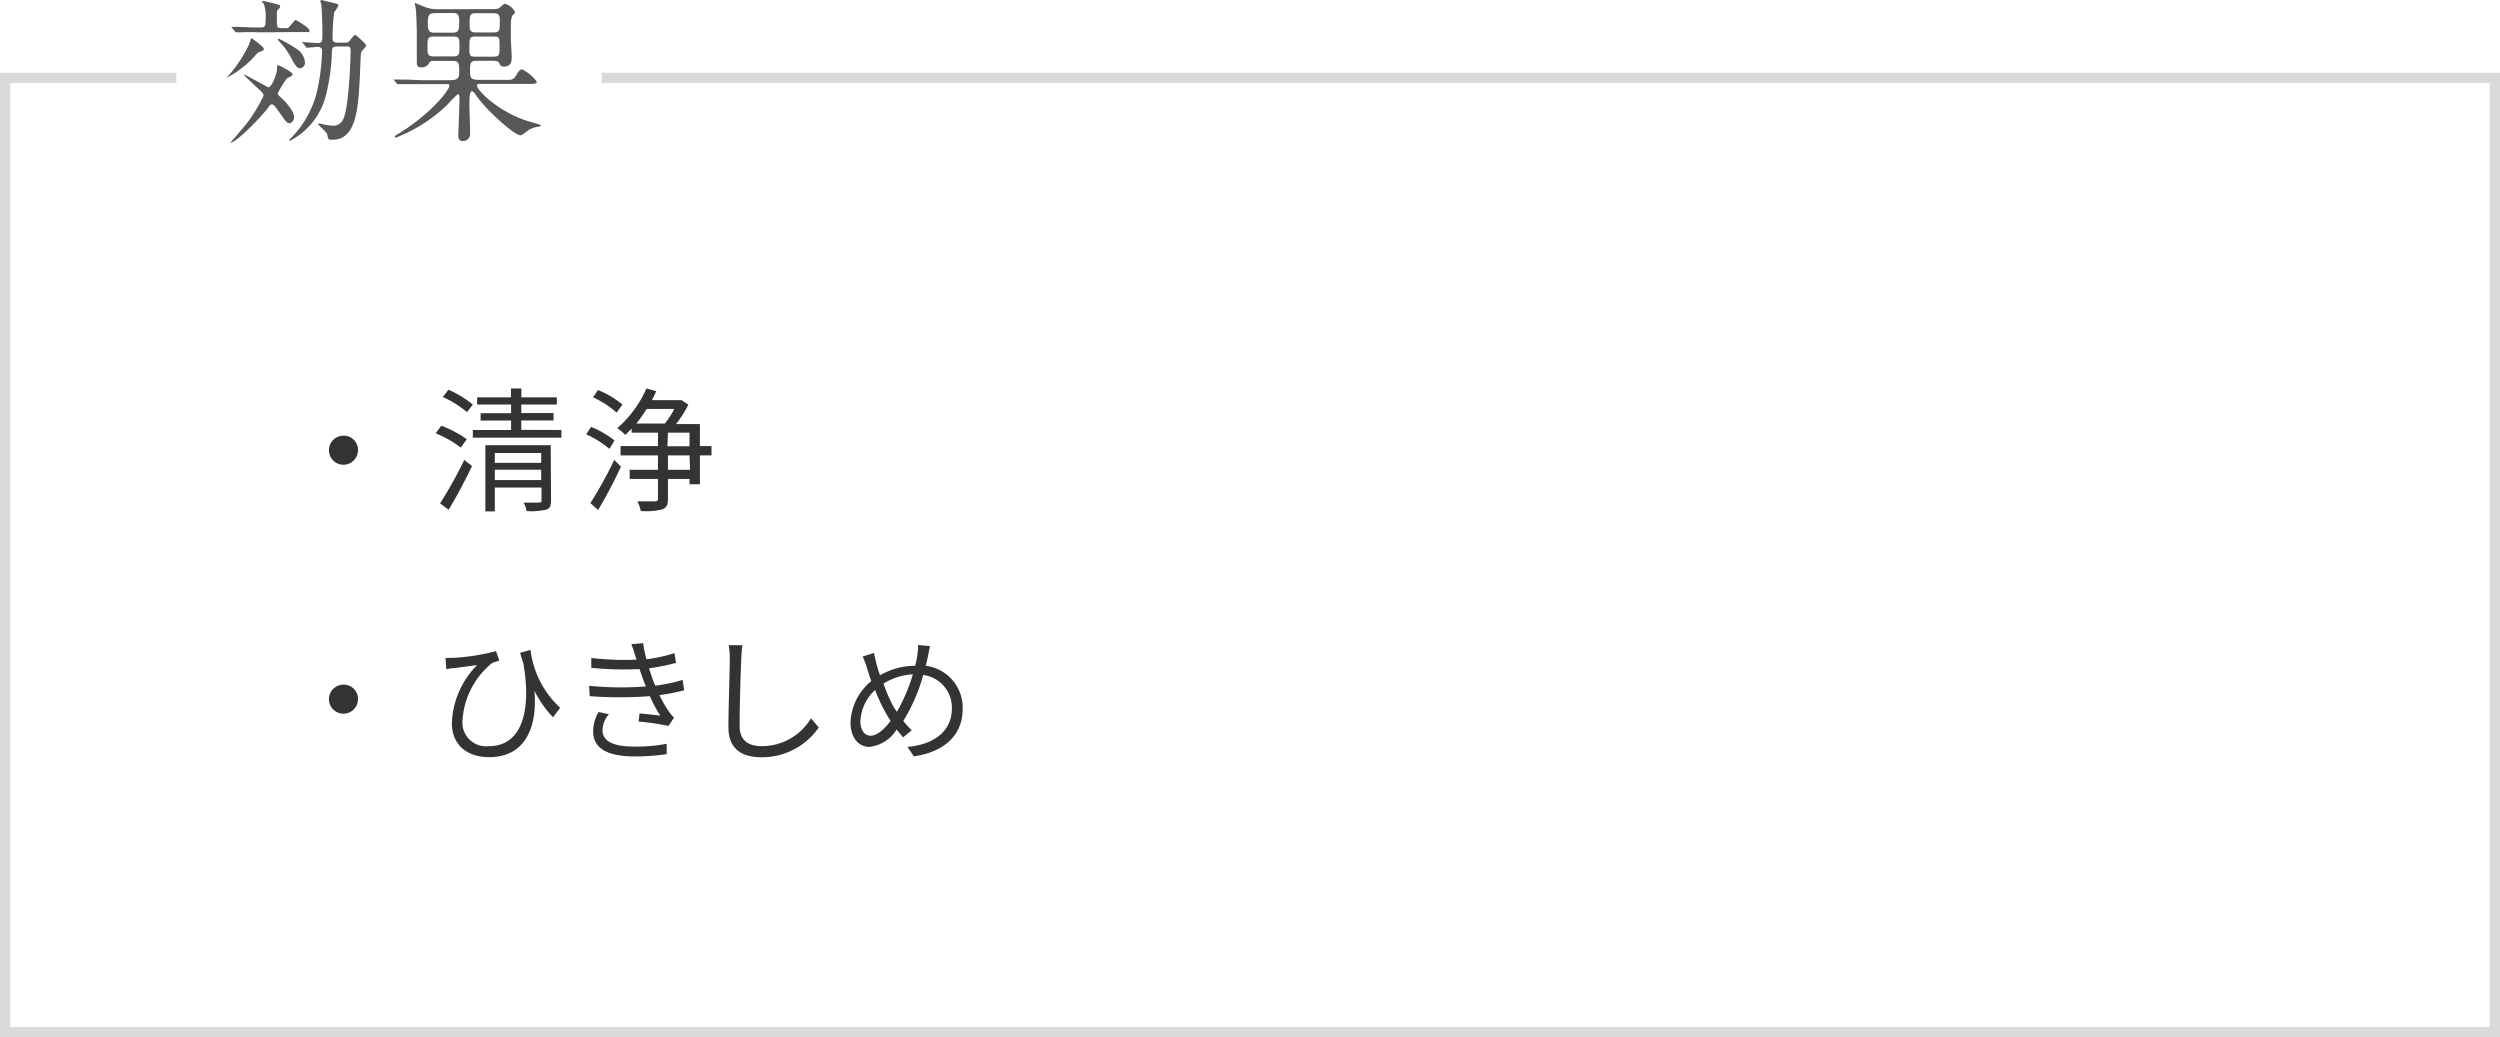 <svg xmlns="http://www.w3.org/2000/svg" width="241" height="100.01" viewBox="0 0 241 100.01"><defs><style>.cls-1{fill:#333;}.cls-2{fill:none;stroke:#dadada;stroke-miterlimit:10;}.cls-3{fill:#575757;}</style></defs><g id="レイヤー_2" data-name="レイヤー 2"><g id="Basic_Care" data-name="Basic Care"><path class="cls-1" d="M34.51,43.4A1.4,1.4,0,1,1,33.12,42,1.37,1.37,0,0,1,34.51,43.4Z"/><path class="cls-1" d="M44.42,43.15A10.32,10.32,0,0,0,42,41.77l.54-.73A10.85,10.85,0,0,1,45,42.34Zm-2,5.38a41.48,41.48,0,0,0,2.34-4.2l.74.6c-.65,1.38-1.52,3-2.25,4.21Zm2.6-8.8a10.15,10.15,0,0,0-2.33-1.46l.54-.7A9.74,9.74,0,0,1,45.58,39Zm9.1,1.72v.74H45.58v-.74h3.69v-.91H46.33v-.71h2.94V39H46V38.3h3.26v-.85h1v.85h3.42V39H50.25v.82h3.11v.71H50.25v.91Zm-1,6.8c0,.49-.1.75-.46.88a6.75,6.75,0,0,1-1.9.14,2.37,2.37,0,0,0-.29-.82c.68,0,1.29,0,1.48,0s.25-.05.25-.22V47H47.7V49.3h-.91V42.92h6.3ZM47.7,43.67v.95h4.47v-.95Zm4.47,2.61v-1H47.7v1Z"/><path class="cls-1" d="M58.75,43.27a9.55,9.55,0,0,0-2.24-1.4l.47-.72a9.33,9.33,0,0,1,2.26,1.31ZM56.91,48.5a37.84,37.84,0,0,0,2.3-4.16l.65.64c-.63,1.38-1.49,3-2.2,4.18Zm2.53-8.73a9.47,9.47,0,0,0-2.27-1.47l.47-.7A8.56,8.56,0,0,1,60,39Zm9.15,4.13H67.47v2.78h-1v-.51H64.39V48.1c0,.57-.13.83-.54,1a6.38,6.38,0,0,1-2.08.16,3.36,3.36,0,0,0-.33-.93c.79,0,1.52,0,1.71,0s.28-.07.28-.26V46.17H60.7v-.88h2.73V43.9H59.82V43h3.61V41.71H60.89v-.39l-.61.61a4.64,4.64,0,0,0-.78-.65,10.84,10.84,0,0,0,2.82-3.84l.94.27a8.55,8.55,0,0,1-.42.86h2.69l.17,0,.66.44a11.09,11.09,0,0,1-1.19,1.87h2.3V43h1.12Zm-6.25-4.48a12.46,12.46,0,0,1-1,1.41h2.75A7.86,7.86,0,0,0,65,39.42Zm2,3.6h2.13V41.71H64.39Zm2.13.88H64.39v1.39h2.13Z"/><path class="cls-1" d="M34.51,67.4A1.4,1.4,0,1,1,33.12,66,1.37,1.37,0,0,1,34.51,67.4Z"/><path class="cls-1" d="M54,68.23l-.69.92a10.56,10.56,0,0,1-1.79-2.56c.28,3.28-.72,6.4-4.38,6.4-2.07,0-3.58-1.15-3.58-3.29A8.35,8.35,0,0,1,46,64.11c-.67.1-1.76.23-2.24.3-.25,0-.47.06-.74.1l-.07-1.09h.69a20.52,20.52,0,0,0,4.18-.65l.31.92a4.77,4.77,0,0,0-.7.23,7.76,7.76,0,0,0-2.85,5.56,2.29,2.29,0,0,0,2.57,2.45c3,0,4.15-3.13,3.3-8-.11-.31-.21-.63-.31-1l1-.28A9.11,9.11,0,0,0,54,68.23Z"/><path class="cls-1" d="M60.86,62.1,62,62a11.25,11.25,0,0,0,.32,1.55,14.36,14.36,0,0,0,2.7-.59l.15.94a19.58,19.58,0,0,1-2.6.52c.09.32.2.62.29.9s.2.52.31.78a15.18,15.18,0,0,0,2.63-.56l.16,1a20.22,20.22,0,0,1-2.39.47,12.07,12.07,0,0,0,.93,1.61,3.64,3.64,0,0,0,.48.56l-.54.8a22.59,22.59,0,0,0-2.88-.42l.09-.79c.7.07,1.55.16,2,.22a13.26,13.26,0,0,1-1-1.88,38.32,38.32,0,0,1-5.8,0l-.06-1a30.76,30.76,0,0,0,5.48.06c-.1-.23-.19-.45-.27-.67s-.25-.71-.35-1A32.24,32.24,0,0,1,57,64.38L57,63.43a27.61,27.61,0,0,0,4.35.16c0-.11-.07-.22-.1-.33A11.19,11.19,0,0,0,60.86,62.1Zm-2.78,8.26c0,1.08,1,1.61,3.05,1.61a15.57,15.57,0,0,0,3.14-.27l0,1a20.88,20.88,0,0,1-3.09.22c-2.58,0-4-.75-4-2.42a3.77,3.77,0,0,1,.52-1.86l1,.21A2.5,2.5,0,0,0,58.08,70.36Z"/><path class="cls-1" d="M71.46,63.52C71.39,65,71.3,68.06,71.3,70c0,1.43.91,1.93,2.16,1.93a5.51,5.51,0,0,0,4.72-2.69l.75.89A6.66,6.66,0,0,1,73.42,73c-1.9,0-3.2-.78-3.2-2.9,0-1.92.13-5.21.13-6.58a6.58,6.58,0,0,0-.11-1.32h1.33A11.57,11.57,0,0,0,71.46,63.52Z"/><path class="cls-1" d="M89.45,63.29c-.06.28-.13.58-.21.89a4.07,4.07,0,0,1,3.56,4.18c0,2.58-1.88,4.16-4.71,4.55L87.48,72c2.75-.24,4.28-1.67,4.28-3.67A3.17,3.17,0,0,0,89,65.07a16.82,16.82,0,0,1-1.92,4.42,8.16,8.16,0,0,0,.81.91l-.83.68c-.21-.24-.42-.49-.62-.76A3.56,3.56,0,0,1,83.82,72c-1,0-1.83-.82-1.83-2.34a5.41,5.41,0,0,1,2-4c-.14-.41-.28-.81-.39-1.2a8.9,8.9,0,0,0-.44-1.17l1.09-.35c.07.36.18.79.27,1.16s.2.65.31,1a6.74,6.74,0,0,1,3.39-.92c.08-.33.16-.64.21-1a7.63,7.63,0,0,0,.08-1l1.14.1C89.58,62.6,89.51,63,89.45,63.29Zm-5.52,7.63c.64,0,1.34-.65,1.92-1.42-.1-.15-.19-.32-.3-.49a15.57,15.57,0,0,1-1.19-2.5,4.39,4.39,0,0,0-1.42,3C82.94,70.39,83.34,70.92,83.93,70.92Zm2.53-2.3A16.76,16.76,0,0,0,88,65a6,6,0,0,0-2.83.9,14.19,14.19,0,0,0,1,2.29Z"/><polyline class="cls-2" points="17 7.51 0.5 7.51 0.5 99.51 240.5 99.51 240.5 7.51 58 7.51"/><path class="cls-3" d="M24.29,3.7s1.14.81,1.14,1-.06.18-.47.32c-.1,0-.42.42-.49.49a10,10,0,0,1-2.64,2,.05.05,0,0,1,0,0c.12-.12.47-.53.63-.73A13.46,13.46,0,0,0,24,4.3c.07-.19.13-.38.18-.54A.08.08,0,0,1,24.29,3.7Zm1.53,6.72c-.77,1-3.08,3.35-3.62,3.35l0,0s1.38-1.59,1.62-1.92A14.44,14.44,0,0,0,25.4,9.24C25.4,9,25.4,9,24.3,8c-.1-.11-.6-.57-.69-.68a.19.19,0,0,1-.06-.13s0,0,.05,0l1,.55c.21.1,1.23.68,1.27.68.35,0,.84-1.36.84-1.83,0-.28,0-.31.09-.31s1.41.67,1.41.87-.48.33-.54.4A8.08,8.08,0,0,0,26.78,9c0,.14.06.18.48.57.27.25,1.09,1.14,1.09,1.73,0,.24-.19.58-.45.58s-.4-.25-.94-1-.57-.81-.75-.81S26.09,10.06,25.82,10.42ZM25,3.12a18.38,18.38,0,0,0-1.89,0l-.32,0c-.06,0-.09,0-.13-.09l-.29-.34c-.06-.08-.07-.08-.07-.1s0,0,.06,0l.66,0c1.2.06,1.66.06,2.13.06s.45-.26.45-.71A3.65,3.65,0,0,0,25.43.38c-.06-.08-.17-.19-.17-.23s0-.06.09-.06,1.47.34,1.53.37A.15.15,0,0,1,27,.61c0,.08,0,.13-.16.27s-.15.24-.15.83c0,.91,0,1,.46,1s.53,0,.6,0,.65-.78.74-.78,1.35.76,1.35,1-.18.16-.33.16-.77,0-.93,0Zm1.83.6a11.61,11.61,0,0,1,1.77,1A1.7,1.7,0,0,1,29.4,6a.54.54,0,0,1-.49.59c-.3,0-.53-.44-.84-1a7.17,7.17,0,0,0-1.22-1.67s-.07-.06-.06-.1S26.81,3.72,26.84,3.72Zm6.37.39A.57.57,0,0,0,33.65,4c.09-.09.45-.63.58-.63s1.07.9,1.07,1-.11.21-.2.31c-.24.27-.27.31-.3.44s-.1,2.22-.13,2.64c-.15,2.74-.35,5.71-2.61,5.71-.42,0-.42,0-.51-.49,0-.21-.86-.89-.86-1s0-.07.09-.07a4.56,4.56,0,0,1,.62.13,6,6,0,0,0,.78.08,1.06,1.06,0,0,0,.94-.71c.54-1.23.68-6,.68-6.49s-.18-.44-.45-.44h-.87C32,4.51,32,4.69,32,5a19.79,19.79,0,0,1-.57,4.14,6.77,6.77,0,0,1-3.5,4.44.05.05,0,0,1-.06-.06s.05-.08.09-.12a9.61,9.61,0,0,0,2.57-4.46,20.3,20.3,0,0,0,.52-4,.37.37,0,0,0-.37-.42c-.15,0-1,.08-1.07.08s-.09,0-.13-.1l-.29-.35c-.07-.07-.07-.07-.07-.09a.06.06,0,0,1,.06,0c.21,0,1.26.09,1.5.09.4,0,.4-.26.4-1C31.08,1.86,31,.9,31,.67s-.13-.55-.13-.58S31,0,31,0s.67.18.79.19c.75.19.83.2.83.33s-.35.57-.41.68a21.71,21.71,0,0,0-.15,2.54c0,.26.14.37.47.37Z"/><path class="cls-3" d="M47.27.88A2.58,2.58,0,0,0,48,.83c.12,0,.56-.47.66-.47a1.47,1.47,0,0,1,1,.84c0,.06-.24.27-.27.31s-.14.33-.14.73c0,0,0,1.27,0,1.54s.08,1.5.08,1.75,0,.89-.72.89a.43.43,0,0,1-.47-.3c-.06-.15-.15-.26-.58-.26H46c-.55,0-.69.09-.69.84s0,1,.87,1h2.6c.6,0,.73,0,1.06-.57.18-.3.32-.45.47-.45a3.82,3.82,0,0,1,1.44,1.2c0,.21-.3.21-.8.21H46.21c-.09,0-.23,0-.23.16,0,.46,2.22,2.71,5.3,3.54L52,12s.12.06.12.12-.12.09-.18.09a2.3,2.3,0,0,0-1,.34c-.12.08-.63.5-.77.5-.54,0-3.13-2.27-4.17-3.72-.33-.47-.39-.53-.51-.53S45.25,9,45.25,10c0,.47.07,2.47.07,2.89a.68.68,0,0,1-.76.7c-.38,0-.38-.41-.38-.51s.11-2.93.11-3.48c0-.29,0-.53-.14-.53a9.21,9.21,0,0,0-1,1,14.87,14.87,0,0,1-5,3.2.09.09,0,0,1-.09-.08c0-.07,0-.1.37-.31,3.24-2,4.89-4.24,4.89-4.61,0-.16-.1-.16-.3-.16H40.61c-.42,0-1,0-1.57,0l-.62,0c-.07,0-.09,0-.12,0L38,7.75l-.05-.08s0,0,.06,0l.66,0c1,0,1.55.06,2.06.06H43.4c.83,0,.87-.3.87-.86,0-.85-.07-1-.7-1H41.84c-.27,0-.34,0-.46.2a.8.8,0,0,1-.78.42c-.41,0-.42-.21-.42-.65,0-.06,0-.66,0-.78,0-.45,0-1.67,0-2s-.05-1.69-.08-2c0-.11-.1-.63-.1-.69s0-.09,0-.09.77.31.93.38a3.2,3.2,0,0,0,1.11.23Zm-5.37.39c-.57,0-.66.23-.66,1s.18.88.68.88h1.69c.56,0,.66-.19.66-1s-.16-.9-.66-.9Zm0,2.25c-.63,0-.69.12-.69.92s0,1,.63,1H43.7c.56,0,.59-.24.59-.92,0-.85,0-1-.66-1Zm4,0c-.65,0-.65.12-.65,1.11,0,.83.09.83.66.83h1.59c.66,0,.66-.11.66-1.11,0-.83-.09-.83-.64-.83Zm0-2.25c-.63,0-.63.22-.63,1.13,0,.54.07.73.63.73h1.6c.68,0,.68-.19.68-1.08,0-.49,0-.78-.63-.78Z"/></g></g></svg>